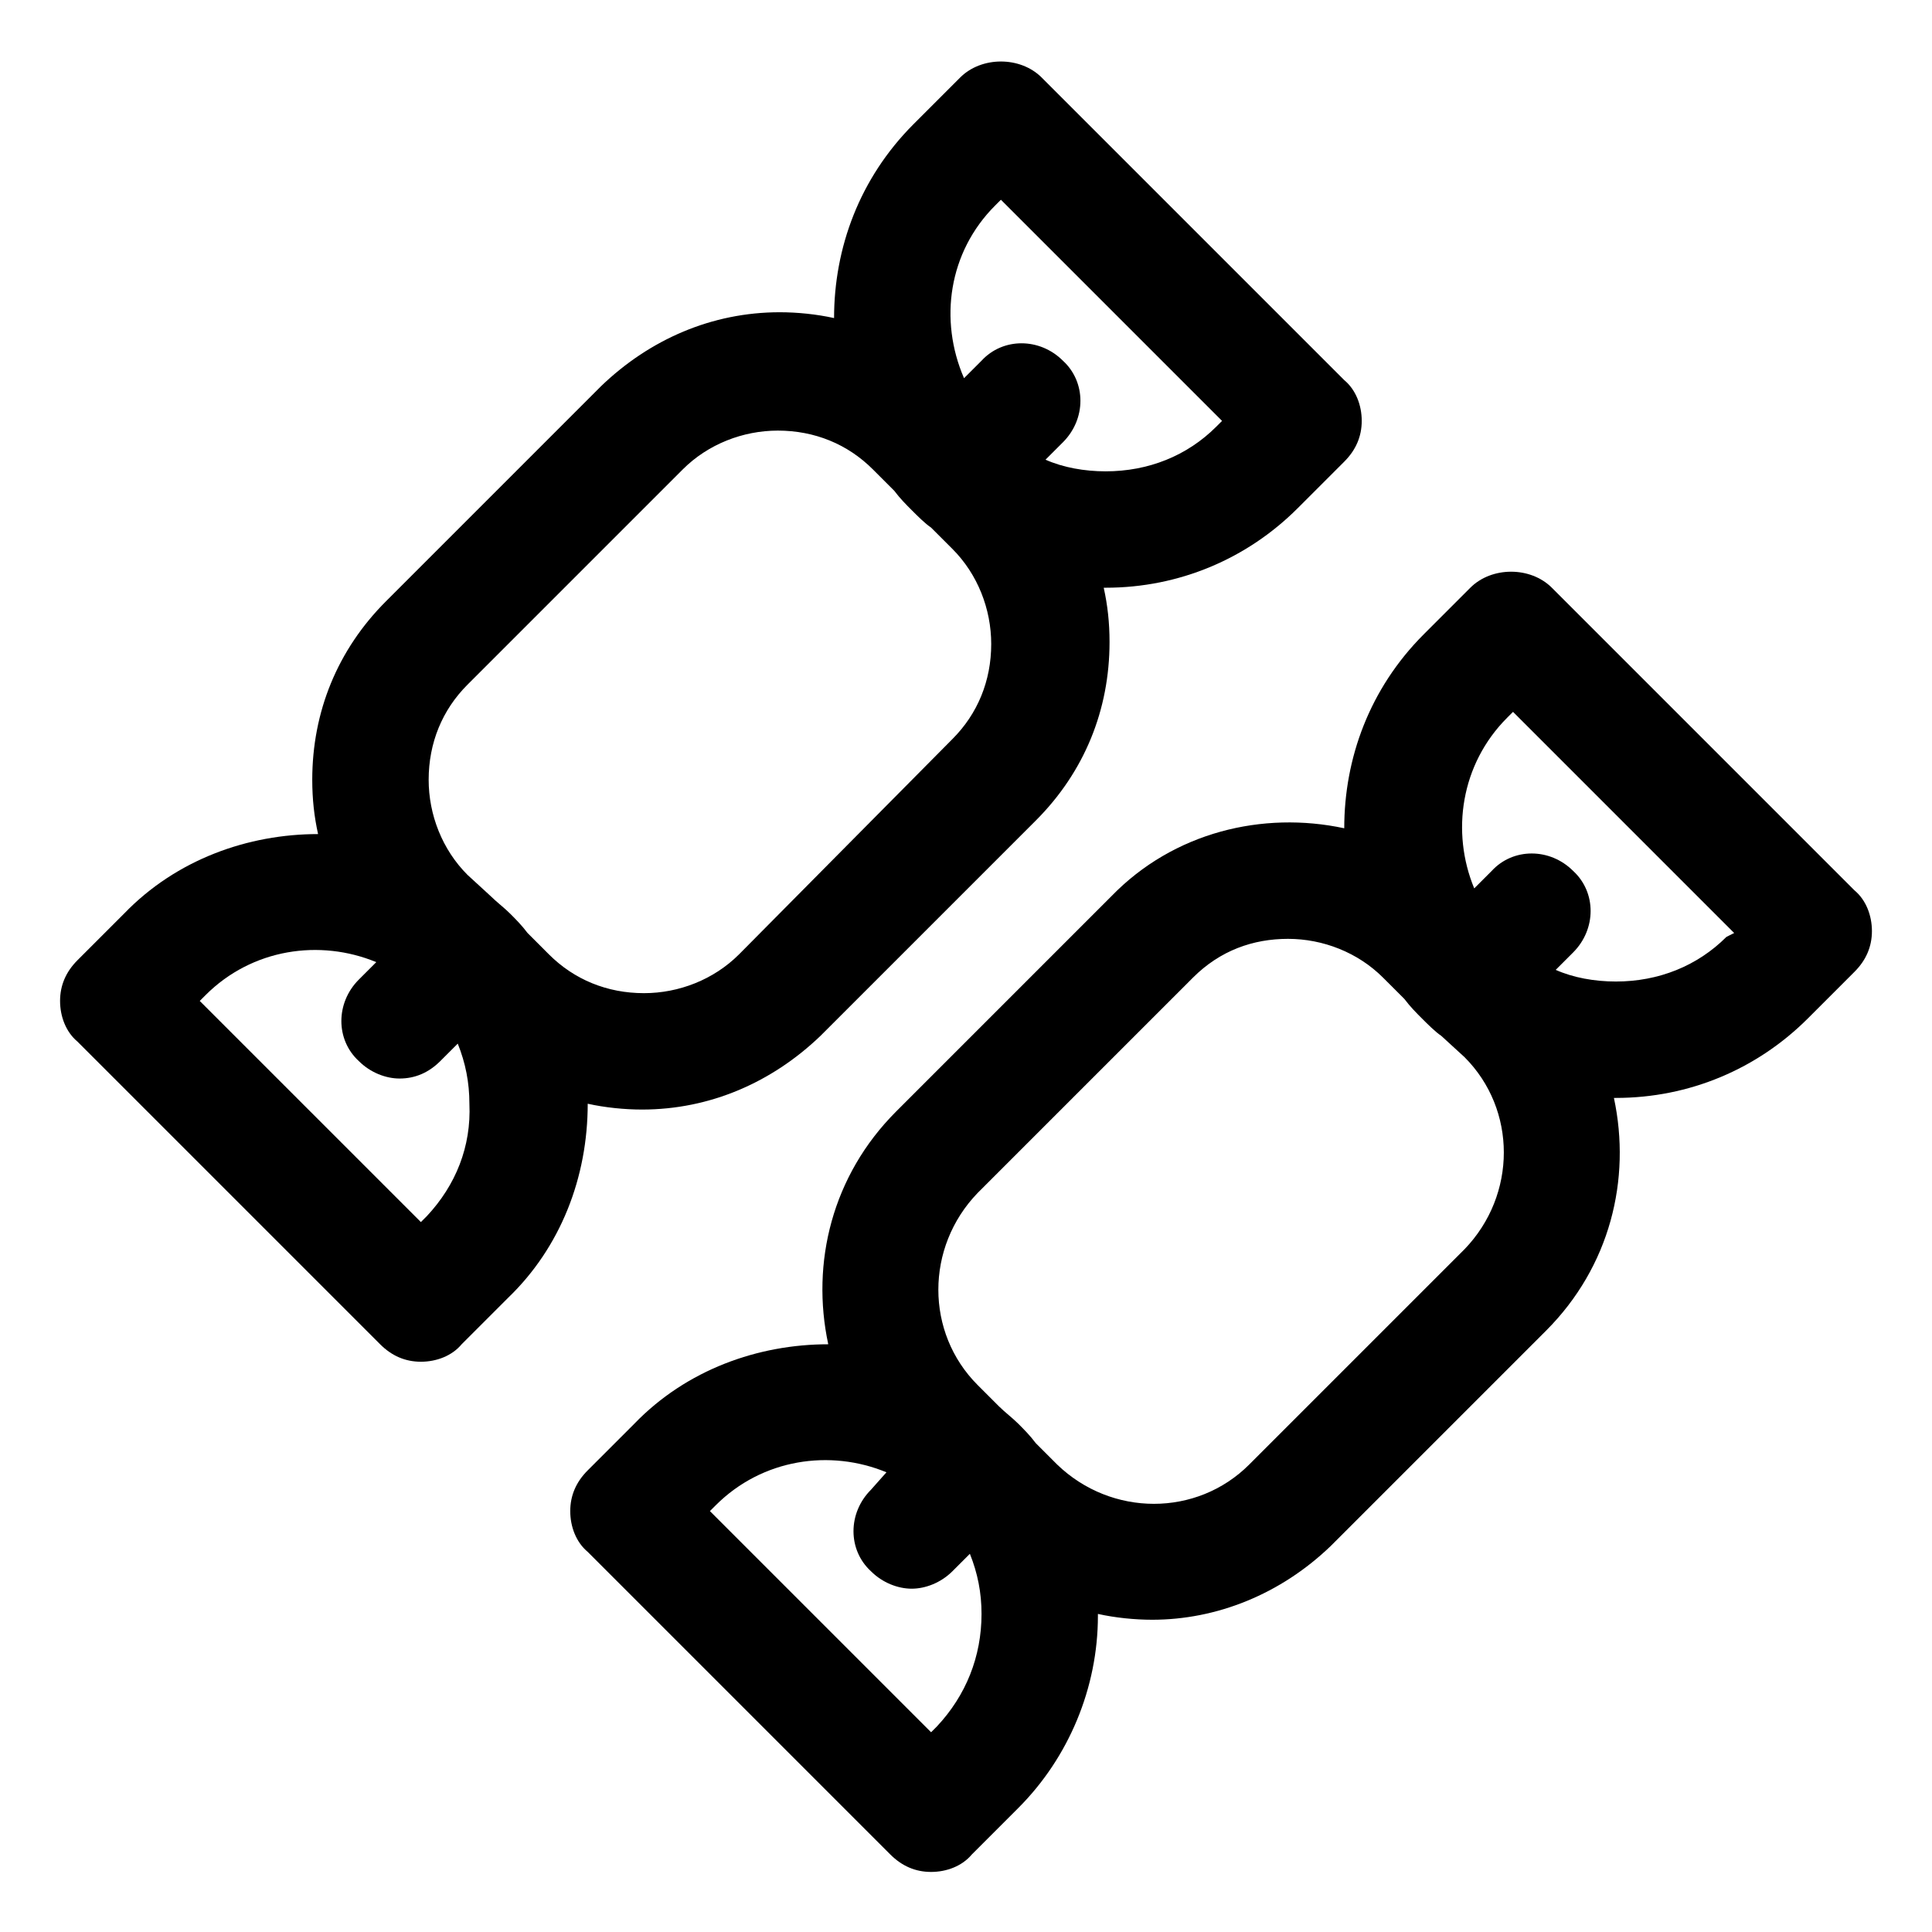 <?xml version="1.0" encoding="UTF-8"?>
<!-- Uploaded to: SVG Repo, www.svgrepo.com, Generator: SVG Repo Mixer Tools -->
<svg fill="#000000" width="800px" height="800px" version="1.1" viewBox="144 144 512 512" xmlns="http://www.w3.org/2000/svg">
 <g>
  <path d="m299.75 436.5c4.625 1.027 9.77 1.543 14.395 1.543 17.992 0 34.445-7.199 47.297-19.535l57.062-57.062c12.852-12.852 19.535-29.305 19.535-47.297 0-5.141-0.516-9.77-1.543-14.395h0.516c19.535 0 37.527-7.711 50.895-21.078l12.34-12.34c3.086-3.086 4.625-6.684 4.625-10.797 0-4.113-1.543-8.227-4.625-10.797l-80.199-80.199c-5.656-5.656-15.938-5.656-21.594 0l-12.34 12.34c-14.395 14.395-21.078 32.902-21.078 51.41-4.625-1.027-9.77-1.543-14.395-1.543-17.992 0-34.445 7.199-47.297 19.535l-57.059 57.062c-12.852 12.852-19.535 29.305-19.535 47.297 0 5.141 0.516 9.77 1.543 14.395-18.508 0-37.527 6.684-51.41 21.078l-12.34 12.34c-3.086 3.086-4.625 6.684-4.625 10.797 0 4.113 1.543 8.227 4.625 10.797l80.199 80.199c3.086 3.086 6.684 4.625 10.797 4.625 4.113 0 8.227-1.543 10.797-4.625l12.34-12.34c13.879-13.367 21.074-31.875 21.074-51.41v0zm107.96-238.02 1.543-1.543 58.605 58.605-1.543 1.543c-7.711 7.711-17.992 11.824-29.305 11.824-5.656 0-11.309-1.027-15.938-3.086l4.625-4.625c6.168-6.168 6.168-15.938 0-21.594-6.168-6.168-15.938-6.168-21.594 0l-4.625 4.625c-6.68-15.422-4.109-33.414 8.23-45.75zm-139.83 177.36c-6.684-6.684-10.281-15.938-10.281-25.191 0-9.77 3.598-18.508 10.281-25.191l57.062-57.062c6.684-6.684 15.938-10.281 25.191-10.281 9.77 0 18.508 3.598 25.191 10.281l5.656 5.656c1.543 2.055 3.086 3.598 4.625 5.141 1.543 1.543 3.598 3.598 5.141 4.625l5.656 5.656c6.684 6.684 10.281 15.938 10.281 25.191 0 9.77-3.598 18.508-10.281 25.191l-56.551 57.062c-6.684 6.684-15.938 10.281-25.191 10.281-9.77 0-18.508-3.598-25.191-10.281l-5.656-5.656c-1.543-2.055-3.086-3.598-4.625-5.141-1.543-1.543-3.598-3.086-5.141-4.625zm-10.797 90.48-1.543 1.543-58.605-58.605 1.543-1.543c12.34-12.34 30.332-14.91 45.238-8.738l-4.625 4.625c-6.168 6.168-6.168 15.938 0 21.594 3.086 3.086 7.199 4.625 10.797 4.625 4.113 0 7.711-1.543 10.797-4.625l4.625-4.625c2.055 5.141 3.086 10.281 3.086 15.938 0.512 11.305-3.602 21.586-11.312 29.812z"/>
  <path d="m635.45 379.95-80.199-80.199c-5.656-5.656-15.938-5.656-21.594 0l-12.34 12.34c-14.395 14.395-21.078 32.902-21.078 51.41-21.594-4.625-45.238 1.027-61.691 17.992l-57.059 57.062c-16.965 16.965-22.621 40.098-17.992 61.691-18.508 0-37.527 6.684-51.41 21.078l-12.34 12.34c-3.086 3.086-4.625 6.684-4.625 10.797 0 4.113 1.543 8.227 4.625 10.797l80.199 80.199c3.086 3.086 6.684 4.625 10.797 4.625 4.113 0 8.227-1.543 10.797-4.625l12.34-12.34c13.367-13.367 21.078-31.875 21.078-50.895v-0.516c4.625 1.027 9.77 1.543 14.395 1.543 16.965 0 33.93-6.684 47.297-19.535l57.062-57.062c16.965-16.965 22.621-40.098 17.992-61.691h0.516c19.535 0 37.527-7.711 50.895-21.078l12.34-12.34c3.086-3.086 4.625-6.684 4.625-10.797-0.004-4.113-1.547-8.227-4.629-10.797zm-243.16 221.57-1.543 1.543-58.609-58.609 1.543-1.543c12.34-12.34 30.332-14.91 45.238-8.738l-4.109 4.629c-6.168 6.168-6.168 15.938 0 21.594 3.086 3.086 7.199 4.625 10.797 4.625 3.598 0 7.711-1.543 10.797-4.625l4.625-4.625c2.055 5.141 3.086 10.281 3.086 15.938-0.004 11.305-4.113 21.586-11.824 29.812zm139.83-177.36c13.879 13.879 13.879 36.5 0 50.895l-57.066 57.066c-13.879 13.879-36.5 13.879-50.895 0l-5.656-5.656c-1.543-2.055-3.086-3.598-4.625-5.141-1.543-1.543-3.598-3.086-5.141-4.625l-5.656-5.656c-13.879-13.879-13.879-36.5 0-50.895l57.062-57.062c7.199-7.199 15.938-10.281 25.191-10.281 9.254 0 18.508 3.598 25.191 10.281l5.656 5.656c1.543 2.055 3.086 3.598 4.625 5.141 1.543 1.543 3.598 3.598 5.141 4.625zm69.402-31.871c-7.711 7.711-17.992 11.824-29.305 11.824-5.656 0-11.309-1.027-15.938-3.086l4.625-4.625c6.168-6.168 6.168-15.938 0-21.594-6.168-6.168-15.938-6.168-21.594 0l-4.625 4.625c-6.168-14.91-3.598-32.902 8.738-45.238l1.543-1.543 58.605 58.605z"/>
 </g>
</svg>